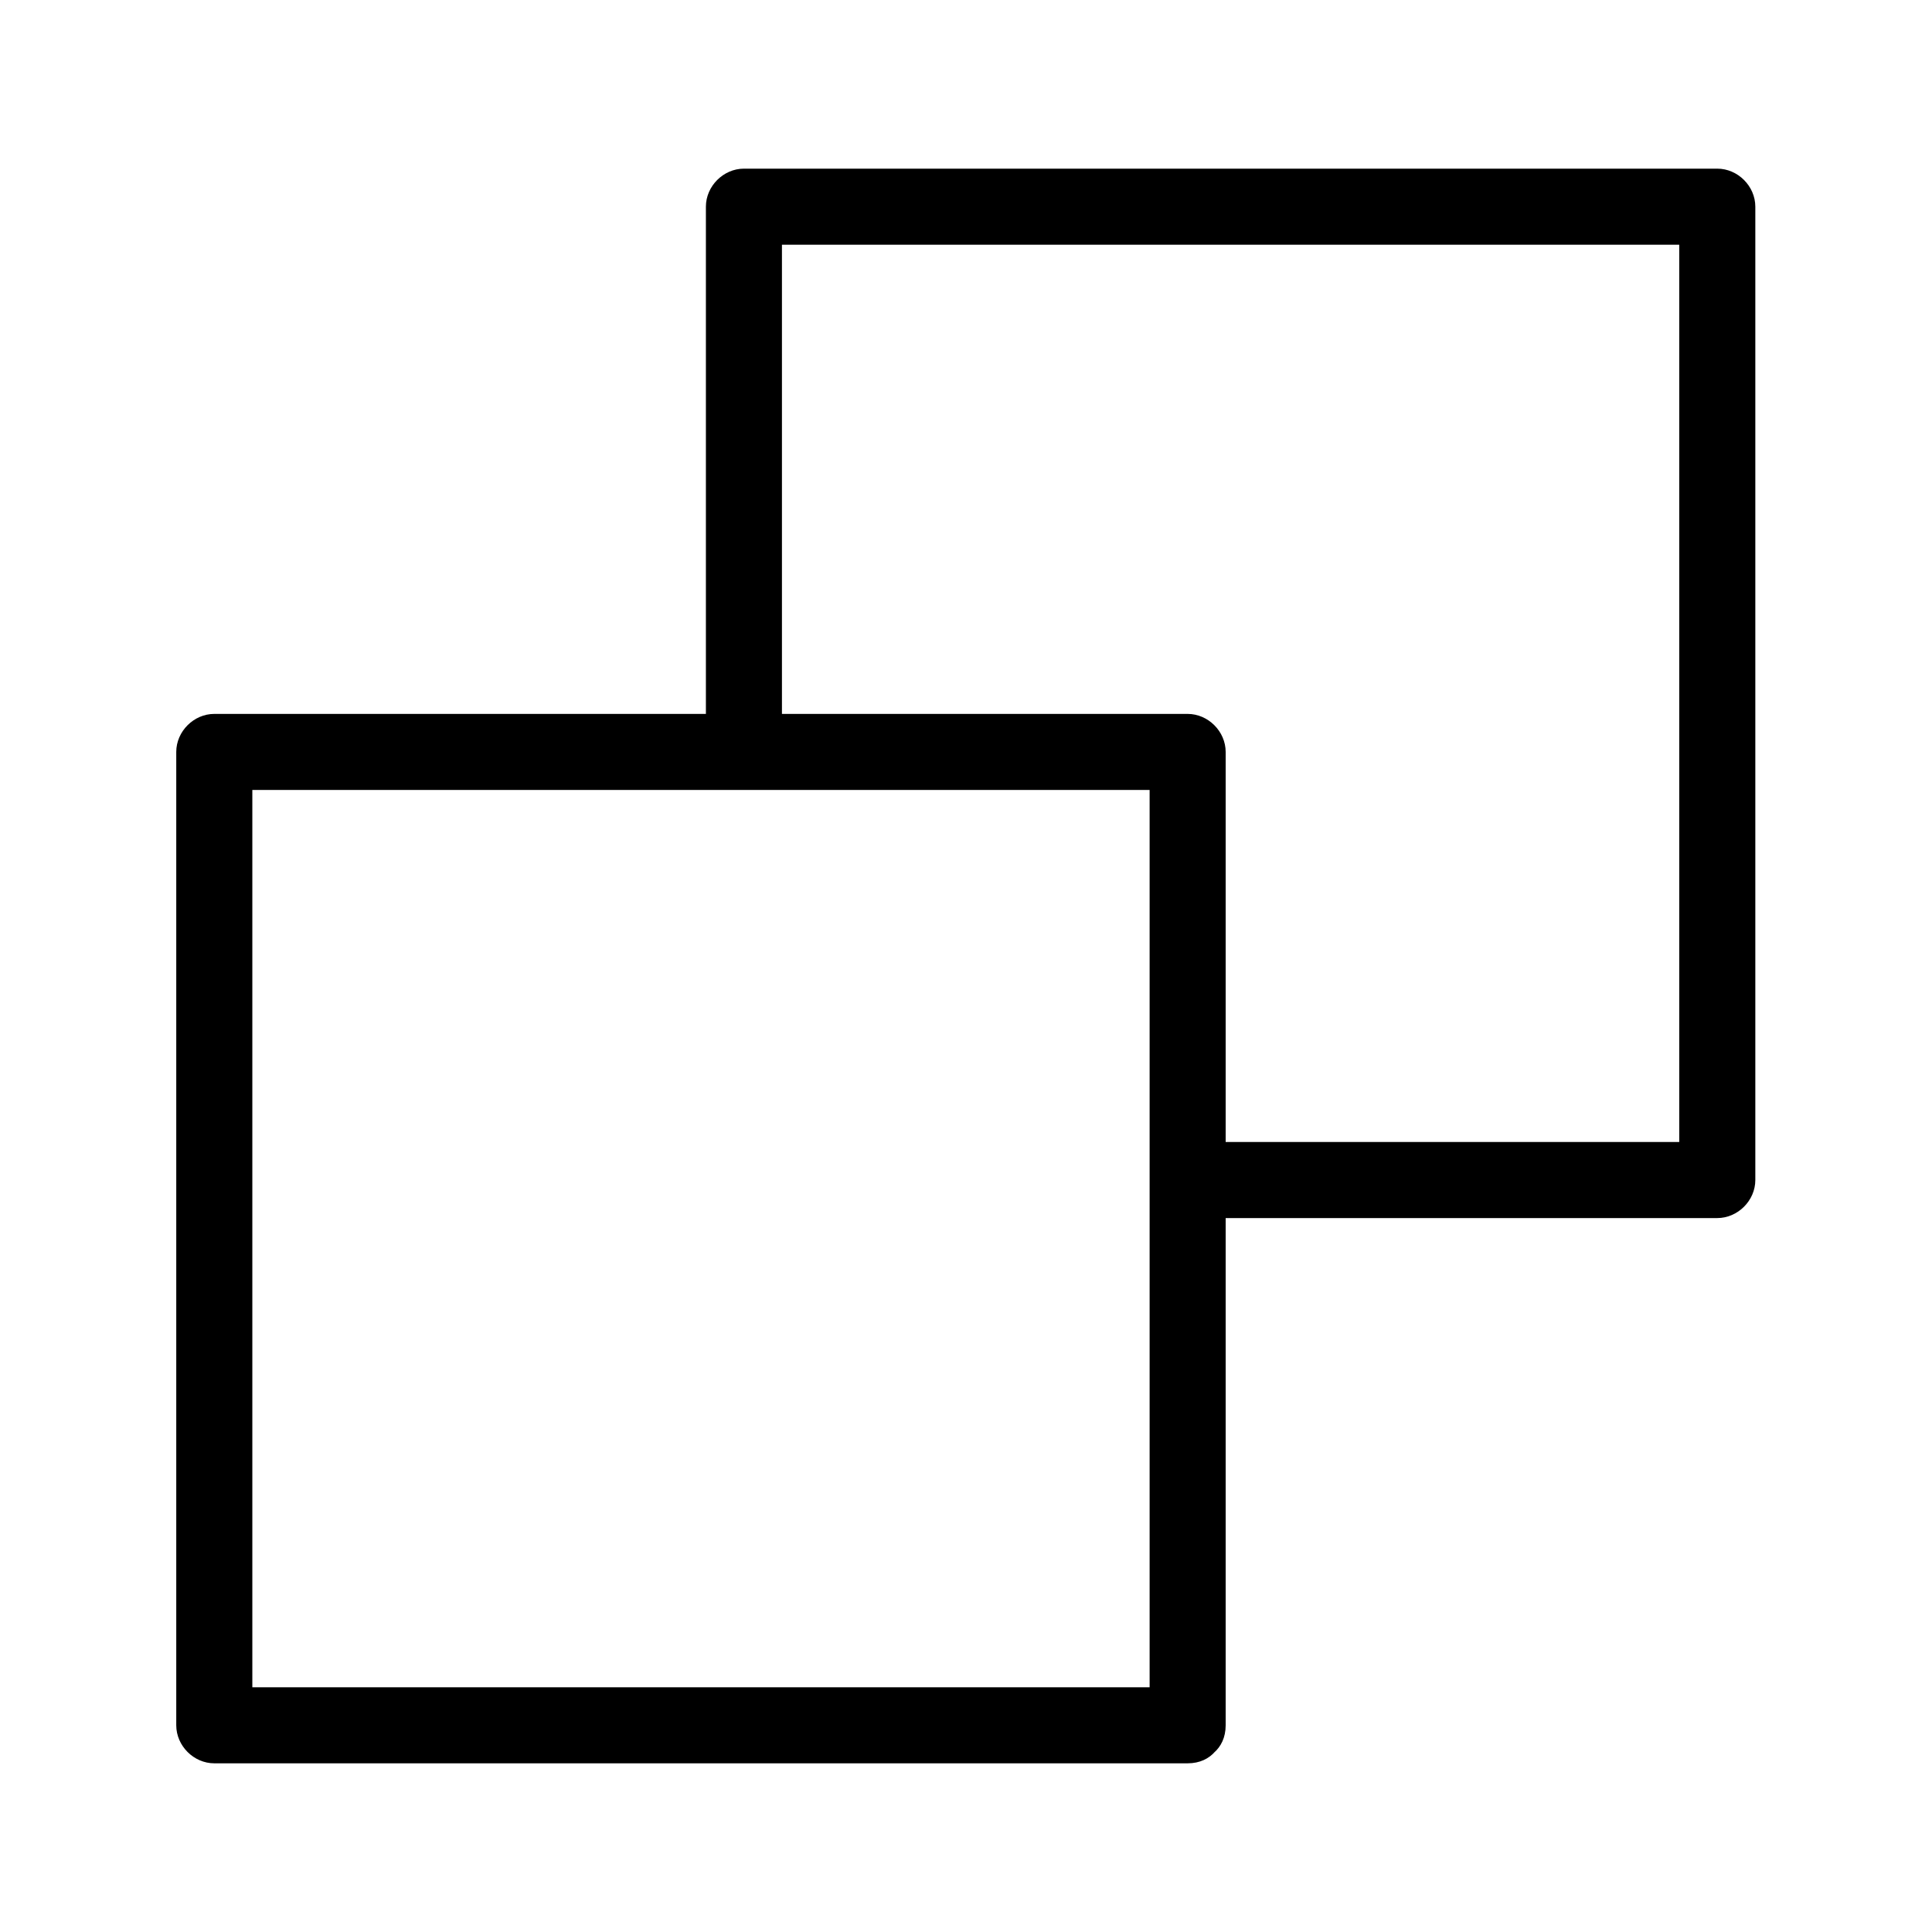 <?xml version="1.0" encoding="UTF-8"?>
<!-- Uploaded to: SVG Repo, www.svgrepo.com, Generator: SVG Repo Mixer Tools -->
<svg fill="#000000" width="800px" height="800px" version="1.1" viewBox="144 144 512 512" xmlns="http://www.w3.org/2000/svg">
 <g>
  <path d="m458.74 466.8h123.13 17.23c5.441 0 10.078-4.637 10.078-10.078v-86.957-139.15-31.84c0-5.441-4.637-10.078-10.078-10.078h-87.359-138.95-31.641c-5.441 0-10.078 4.637-10.078 10.078v126.66 17.938c0 13 20.152 13 20.152 0v-126.66-17.938c-3.324 3.324-6.75 6.75-10.078 10.078h87.359 138.95 31.641c-3.324-3.324-6.75-6.75-10.078-10.078v86.957 139.15 31.84l10.078-10.078h-123.13-17.23c-12.992 0.004-12.992 20.156 0.004 20.156z"/>
  <path d="m458.74 591.14h-86.957-139.15-31.84l10.078 10.078v-86.957-139.15-31.84c-3.324 3.324-6.75 6.75-10.078 10.078h86.957 139.15 31.84c-3.324-3.324-6.75-6.75-10.078-10.078v86.957 139.15 31.84c0 13 20.152 13 20.152 0v-86.957-139.15-31.84c0-5.441-4.637-10.078-10.078-10.078h-86.957-139.15-31.84c-5.441 0-10.078 4.637-10.078 10.078v86.957 139.15 31.84c0 5.441 4.637 10.078 10.078 10.078h86.957 139.15 31.84c13.004-0.004 13.004-20.156 0.004-20.156z"/>
 </g>
</svg>